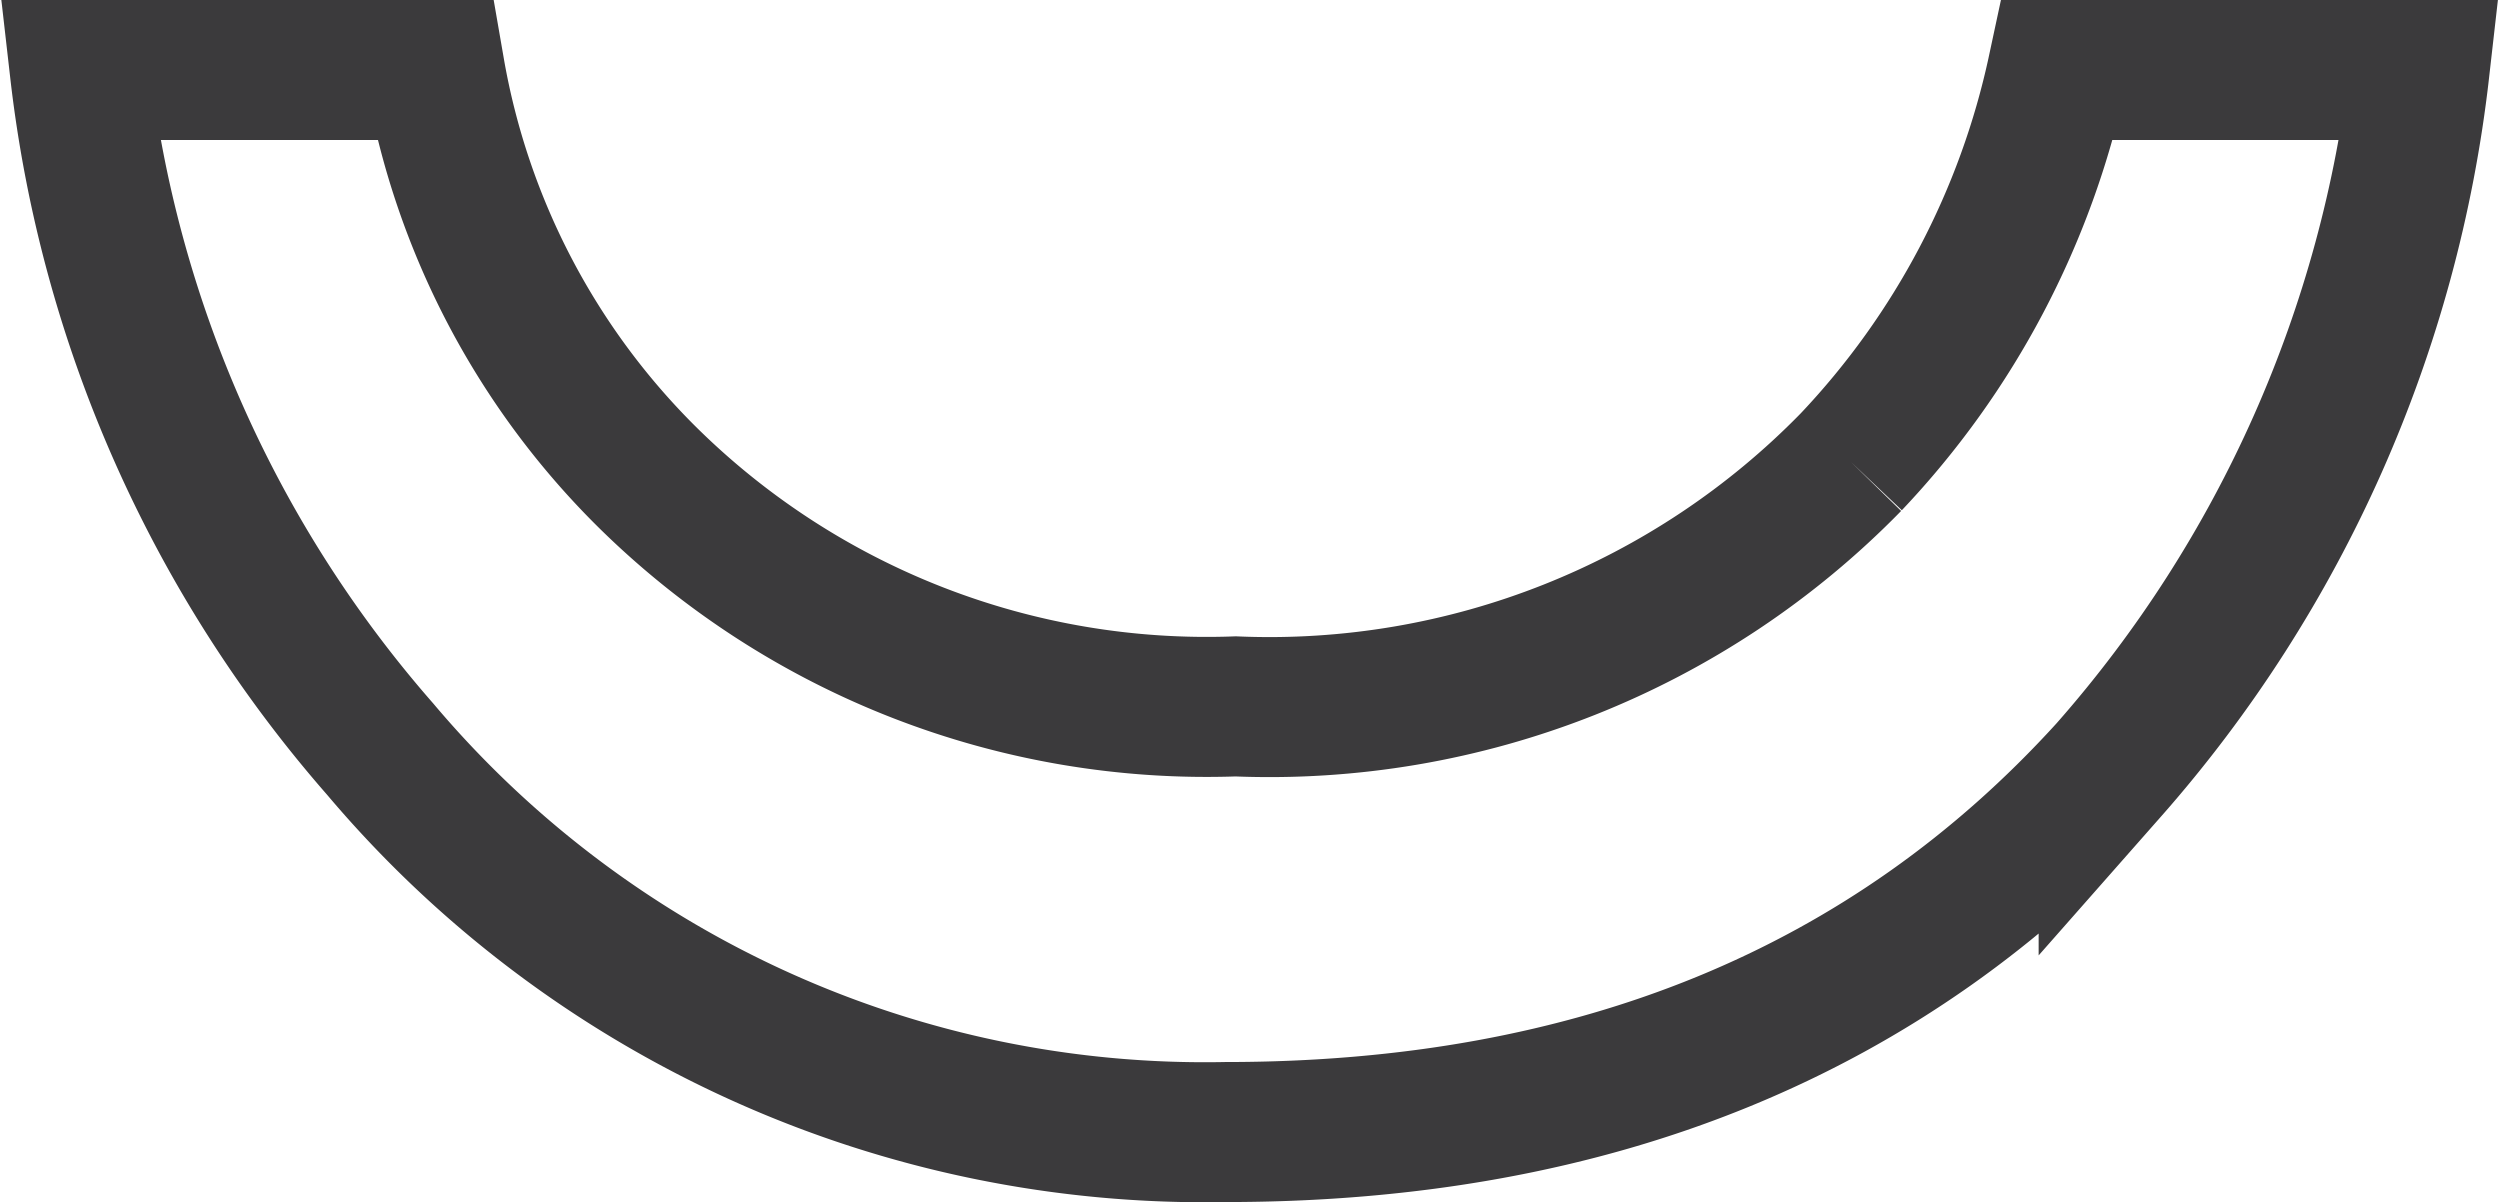 <svg id="Isolation_Mode" data-name="Isolation Mode" xmlns="http://www.w3.org/2000/svg" viewBox="0 0 35.71 17.17"><defs><style>.cls-1{fill:none;stroke:#3b3a3c;stroke-miterlimit:10;stroke-width:2px;}</style></defs><title>ortho-style-smile-outline</title><path class="cls-1" d="M26.44,6.6a11.61,11.61,0,0,1-8.79,3.49A11.37,11.37,0,0,1,9.26,6.83,10.77,10.77,0,0,1,6.21,1H1.14a17.79,17.79,0,0,0,4.29,9.7,15.41,15.41,0,0,0,12.08,5.47q7.91,0,12.61-5.17A18.24,18.24,0,0,0,34.56,1H29.39a11.7,11.7,0,0,1-2.95,5.6"/></svg>